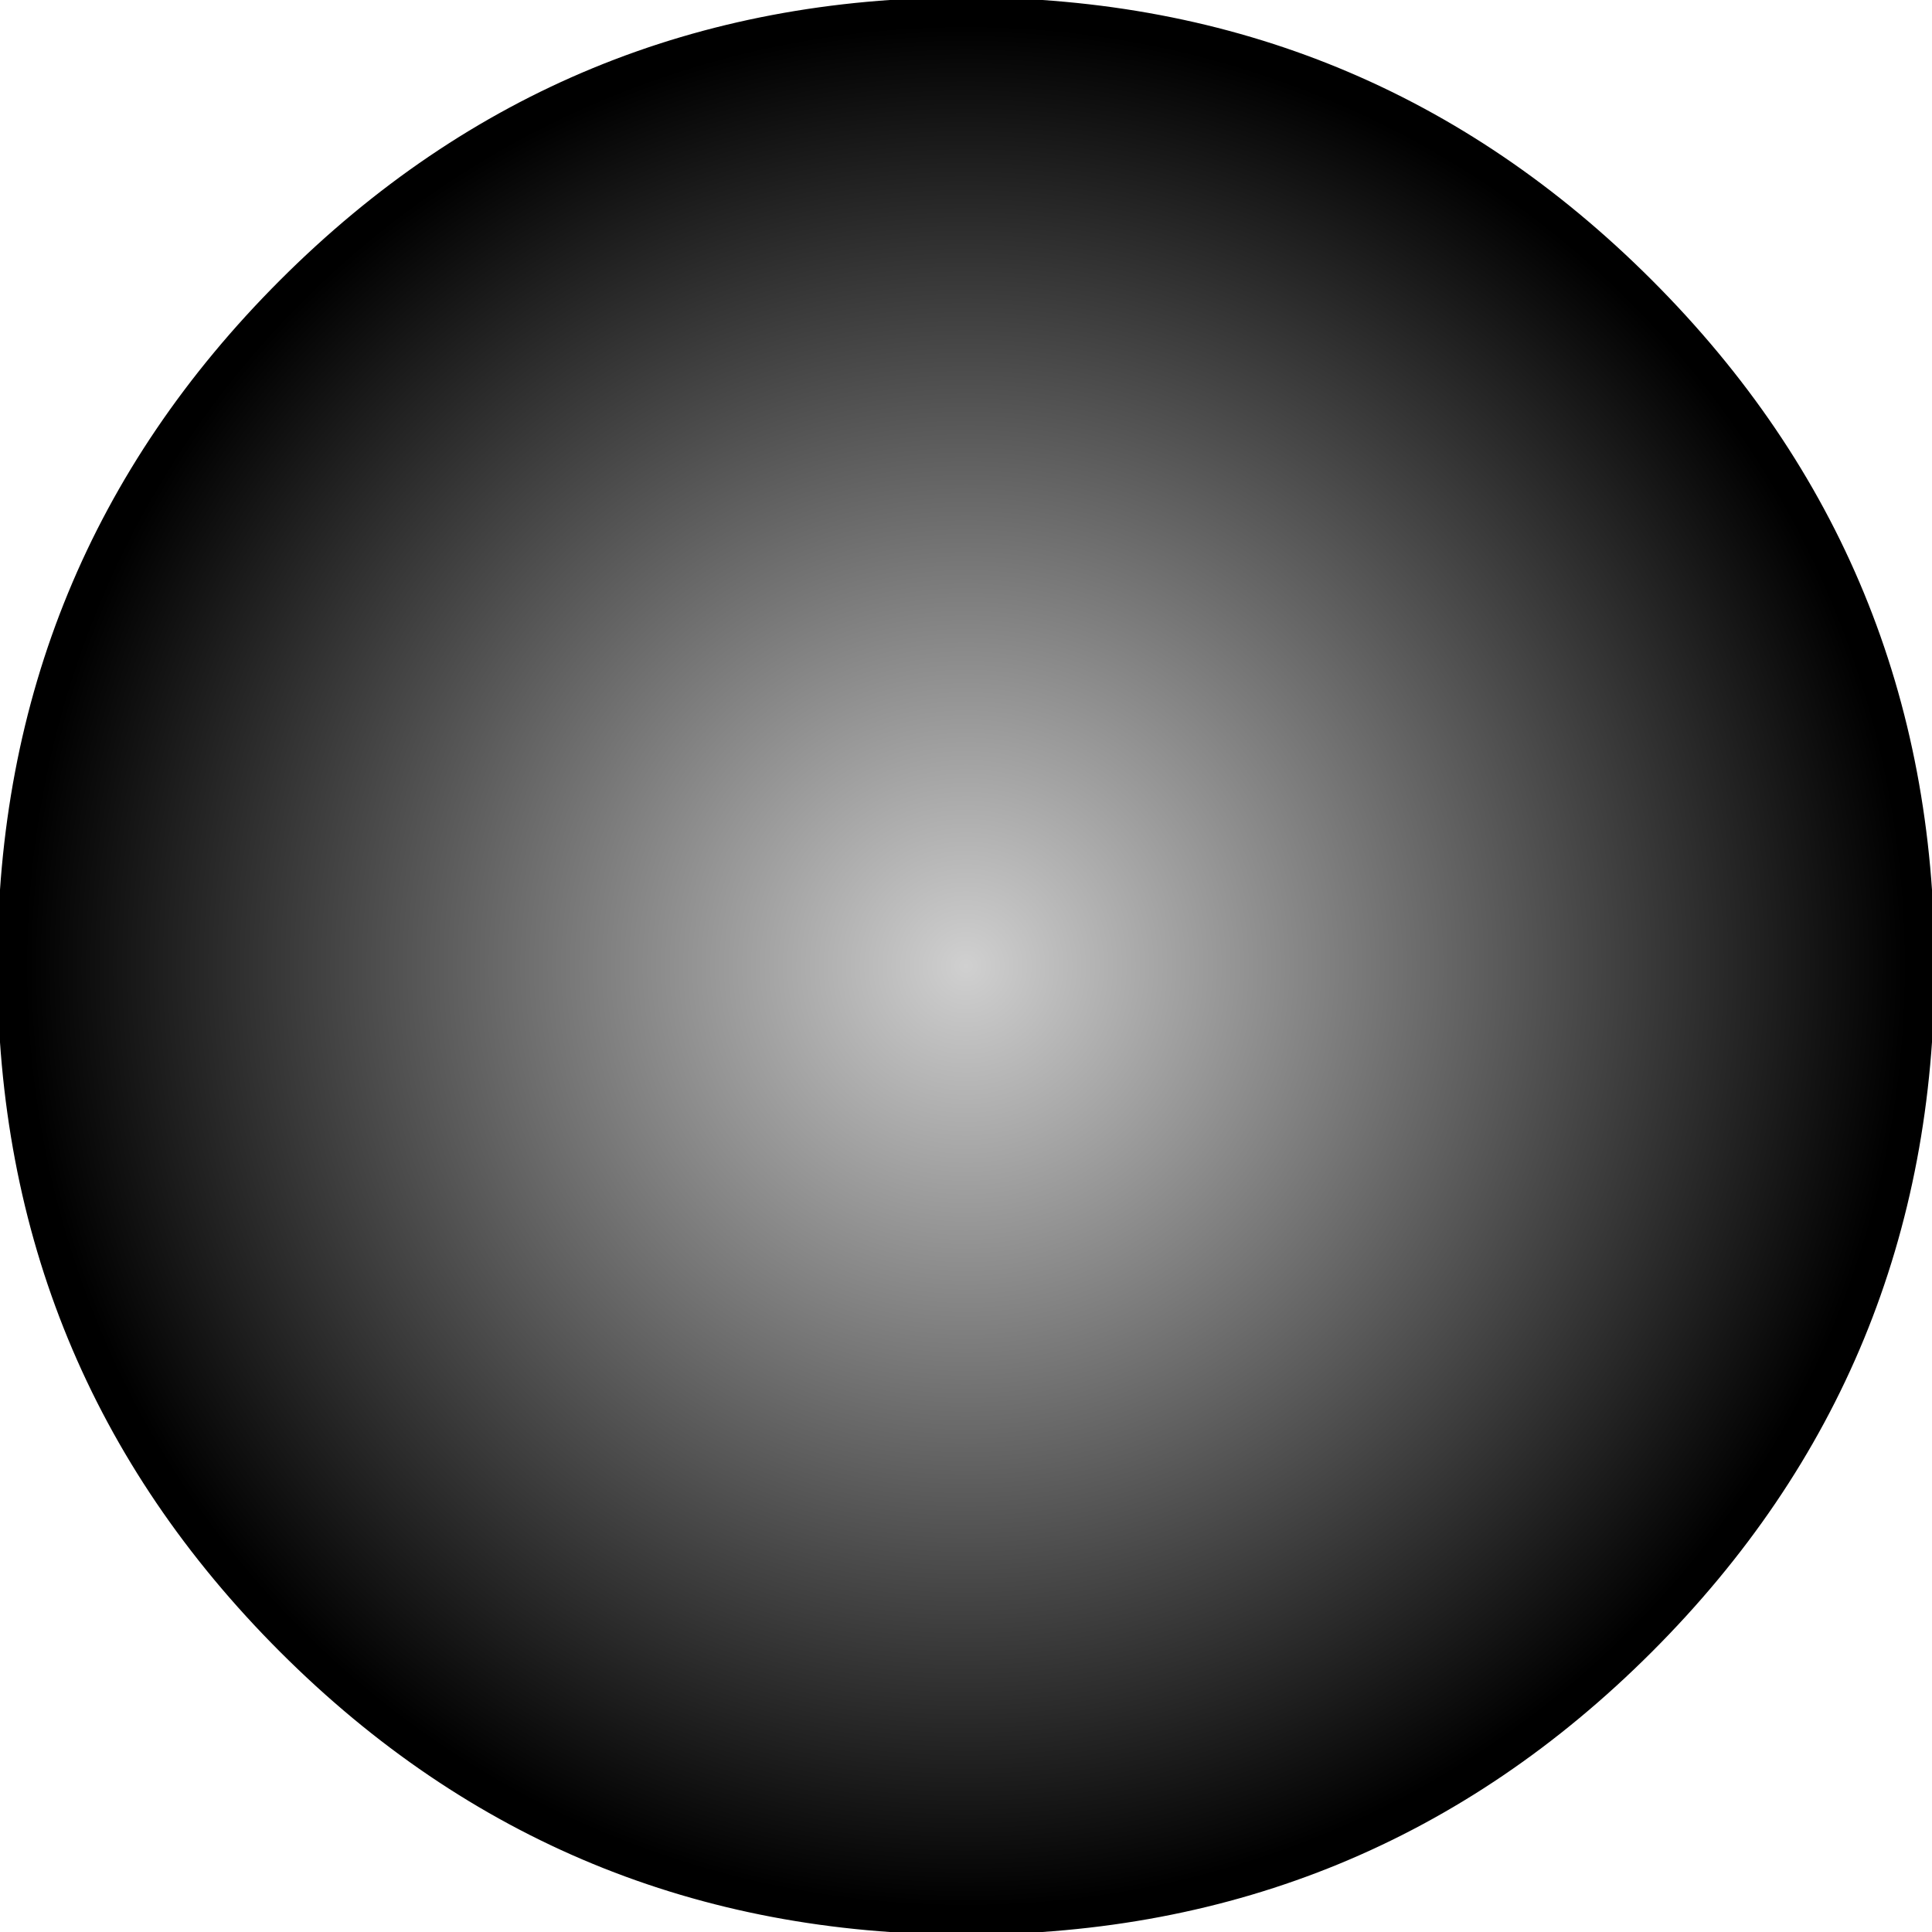 <?xml version="1.0" encoding="UTF-8" standalone="no"?>
<svg xmlns:xlink="http://www.w3.org/1999/xlink" height="18.5px" width="18.5px" xmlns="http://www.w3.org/2000/svg">
  <g transform="matrix(1.0, 0.0, 0.0, 1.0, 0.0, 0.0)">
    <path d="M9.25 18.5 Q5.4 18.5 2.7 15.8 0.0 13.1 0.0 9.25 0.0 5.4 2.7 2.7 5.4 0.0 9.25 0.0 13.1 0.0 15.8 2.7 18.5 5.4 18.5 9.25 18.5 13.1 15.8 15.8 13.1 18.5 9.25 18.5" fill="url(#gradient0)" fill-rule="evenodd" stroke="none"/>
    <path d="M9.25 18.5 Q5.4 18.5 2.7 15.8 0.0 13.1 0.0 9.25 0.0 5.4 2.7 2.7 5.4 0.0 9.25 0.0 13.1 0.0 15.8 2.7 18.5 5.4 18.5 9.25 18.5 13.1 15.8 15.8 13.1 18.5 9.25 18.5 Z" fill="none" stroke="#000000" stroke-linecap="round" stroke-linejoin="round" stroke-width="0.05"/>
  </g>
  <defs>
    <radialGradient cx="0" cy="0" gradientTransform="matrix(0.011, 0.0, 0.0, 0.011, 9.25, 9.25)" gradientUnits="userSpaceOnUse" id="gradient0" r="819.2" spreadMethod="pad">
      <stop offset="0.0" stop-color="#d0d0d0"/>
      <stop offset="1.0" stop-color="#000000"/>
    </radialGradient>
  </defs>
</svg>
